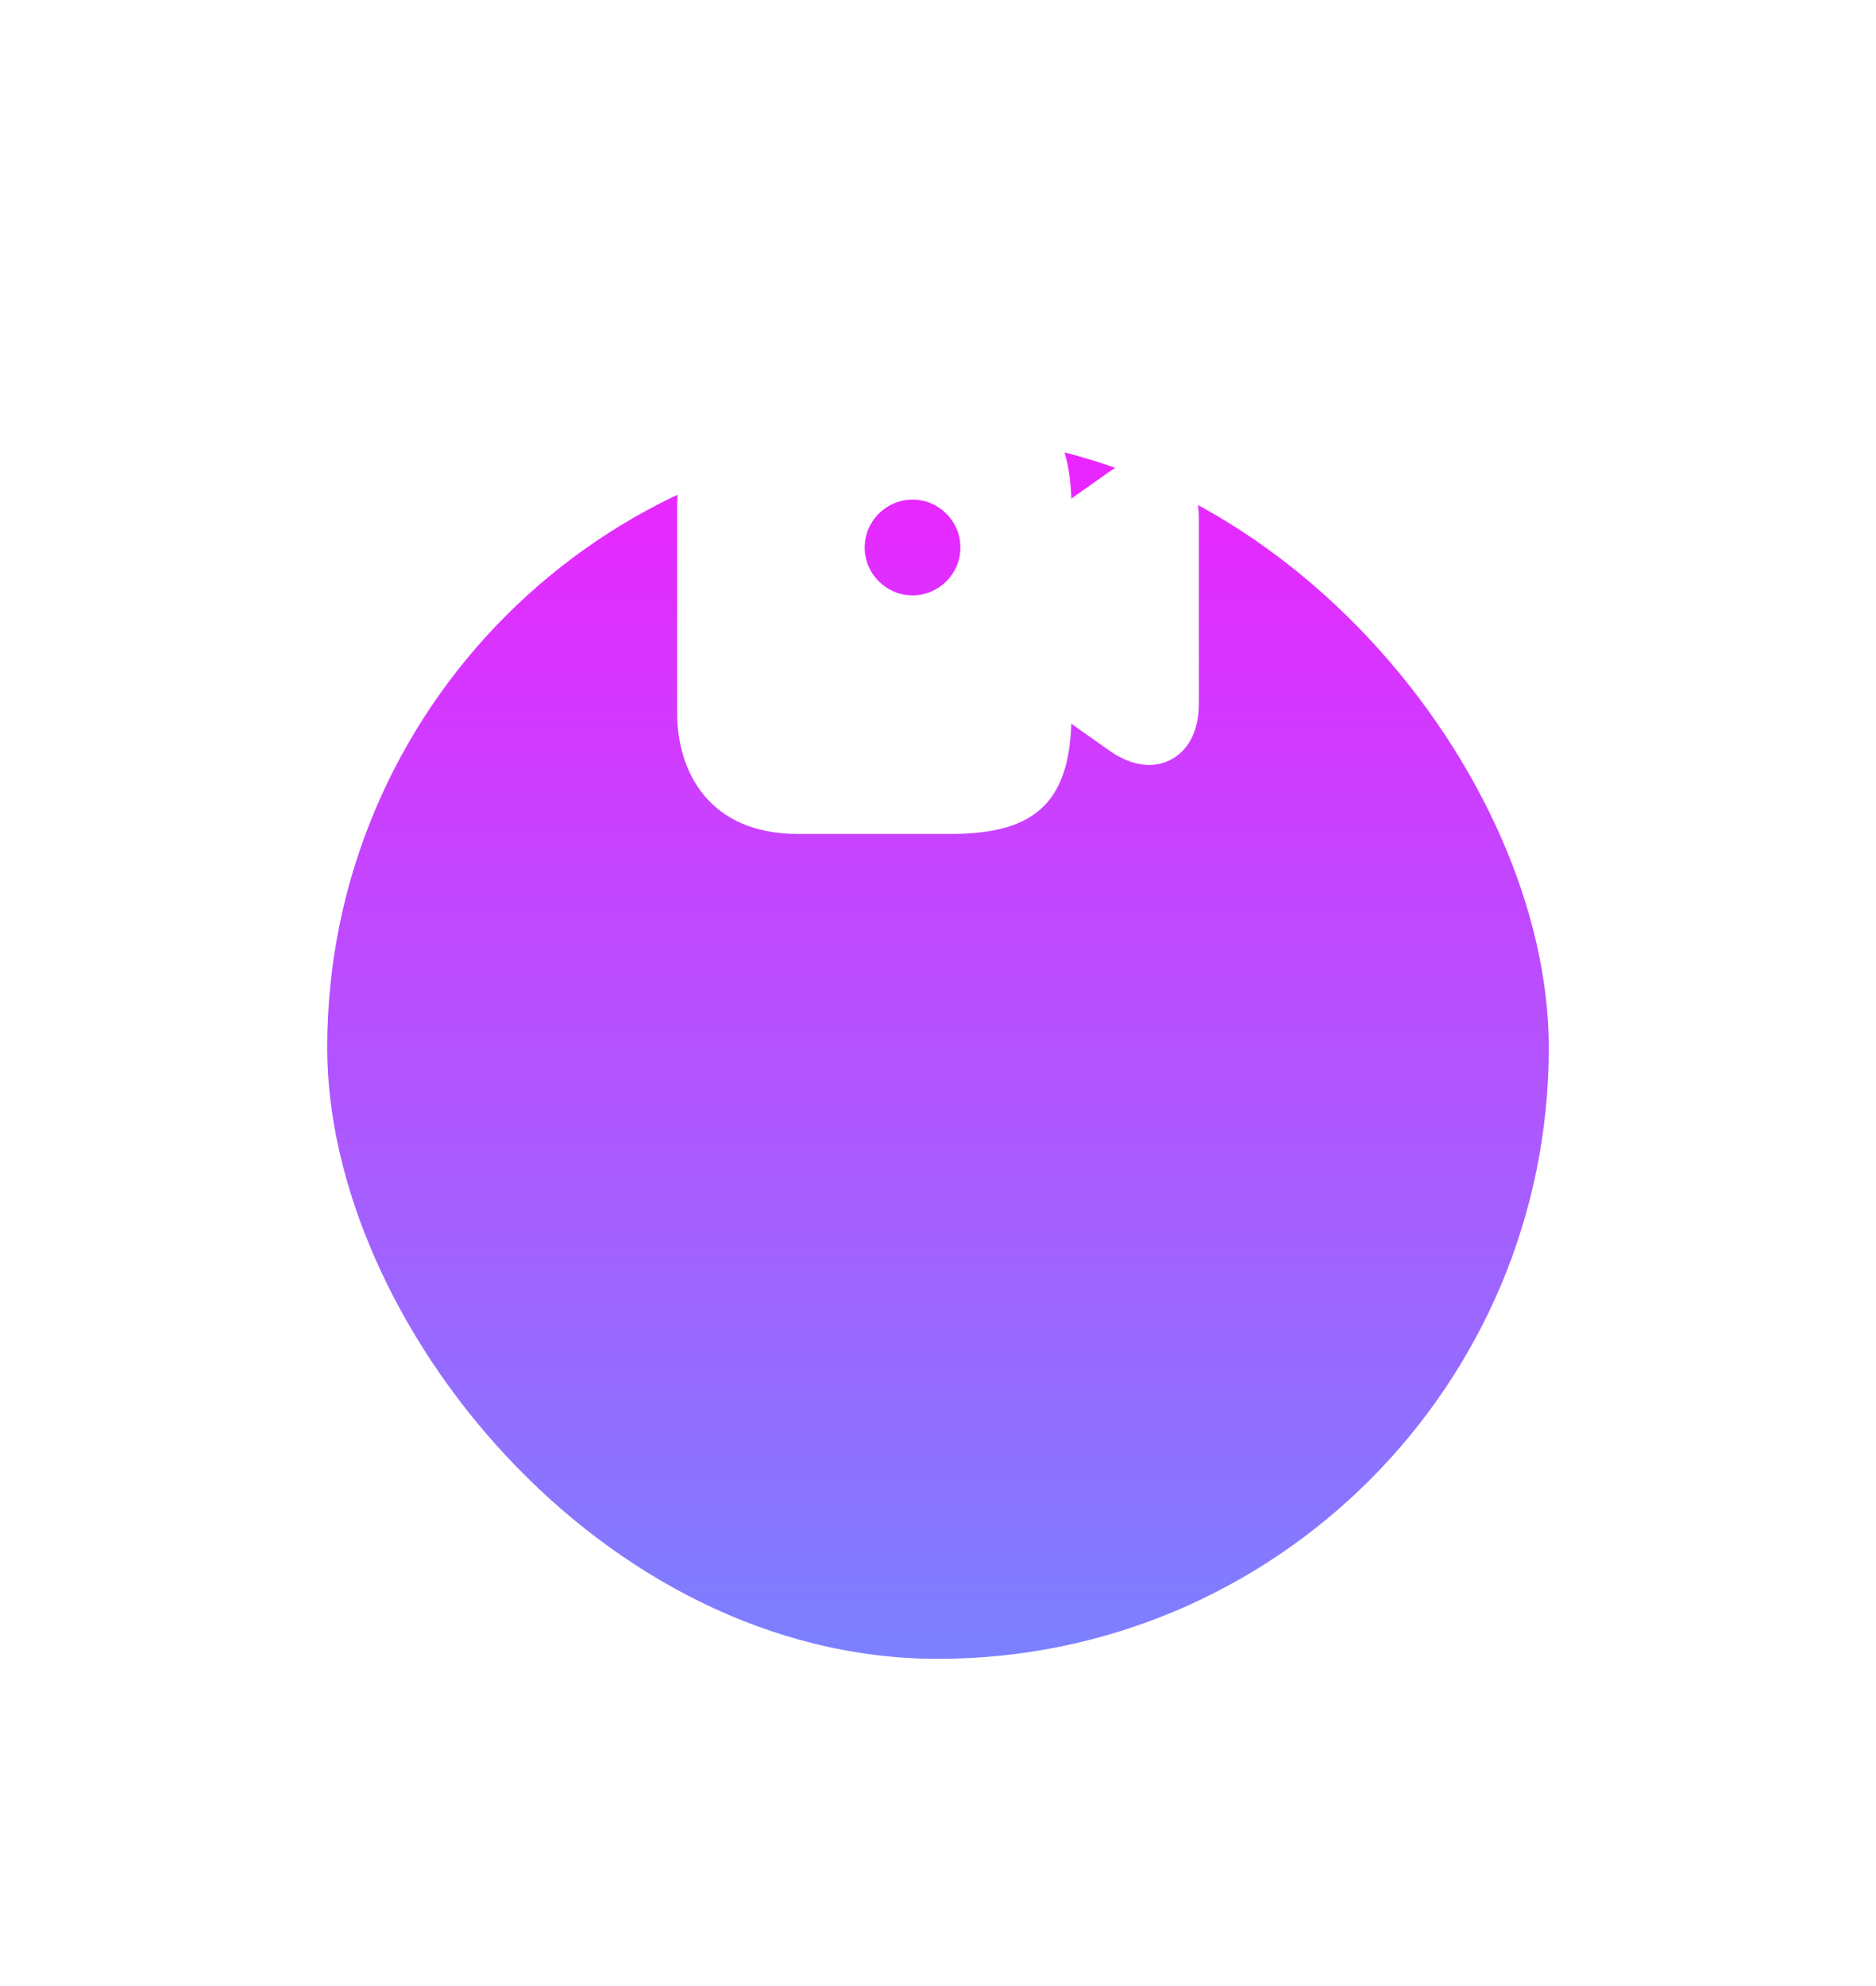<?xml version="1.0" encoding="UTF-8"?> <svg xmlns="http://www.w3.org/2000/svg" width="86" height="91" viewBox="0 0 86 91" fill="none"><g filter="url(#filter0_d_243_280)"><rect x="15" width="56" height="56" rx="28" fill="url(#paint0_linear_243_280)"></rect></g><path d="M53.675 21.198C53.197 20.942 52.193 20.673 50.828 21.63L49.113 22.843C48.985 19.215 47.41 17.792 43.583 17.792H36.583C32.593 17.792 31.042 19.343 31.042 23.333V32.667C31.042 35.35 32.5 38.208 36.583 38.208H43.583C47.41 38.208 48.985 36.785 49.113 33.157L50.828 34.37C51.552 34.883 52.182 35.047 52.683 35.047C53.115 35.047 53.453 34.918 53.675 34.802C54.153 34.557 54.958 33.892 54.958 32.223V23.777C54.958 22.108 54.153 21.443 53.675 21.198ZM41.833 27.277C40.632 27.277 39.64 26.297 39.64 25.083C39.64 23.87 40.632 22.89 41.833 22.89C43.035 22.89 44.027 23.87 44.027 25.083C44.027 26.297 43.035 27.277 41.833 27.277Z" fill="white"></path><defs><filter id="filter0_d_243_280" x="0" y="0" width="86" height="91" filterUnits="userSpaceOnUse" color-interpolation-filters="sRGB"><feFlood flood-opacity="0" result="BackgroundImageFix"></feFlood><feColorMatrix in="SourceAlpha" type="matrix" values="0 0 0 0 0 0 0 0 0 0 0 0 0 0 0 0 0 0 127 0" result="hardAlpha"></feColorMatrix><feMorphology radius="10" operator="erode" in="SourceAlpha" result="effect1_dropShadow_243_280"></feMorphology><feOffset dy="20"></feOffset><feGaussianBlur stdDeviation="12.5"></feGaussianBlur><feComposite in2="hardAlpha" operator="out"></feComposite><feColorMatrix type="matrix" values="0 0 0 0 0.533 0 0 0 0 0.463 0 0 0 0 1 0 0 0 0.6 0"></feColorMatrix><feBlend mode="normal" in2="BackgroundImageFix" result="effect1_dropShadow_243_280"></feBlend><feBlend mode="normal" in="SourceGraphic" in2="effect1_dropShadow_243_280" result="shape"></feBlend></filter><linearGradient id="paint0_linear_243_280" x1="50.778" y1="56" x2="50.778" y2="4.69512e-06" gradientUnits="userSpaceOnUse"><stop stop-color="#7B81FF"></stop><stop offset="1" stop-color="#ED23FF"></stop></linearGradient></defs></svg> 